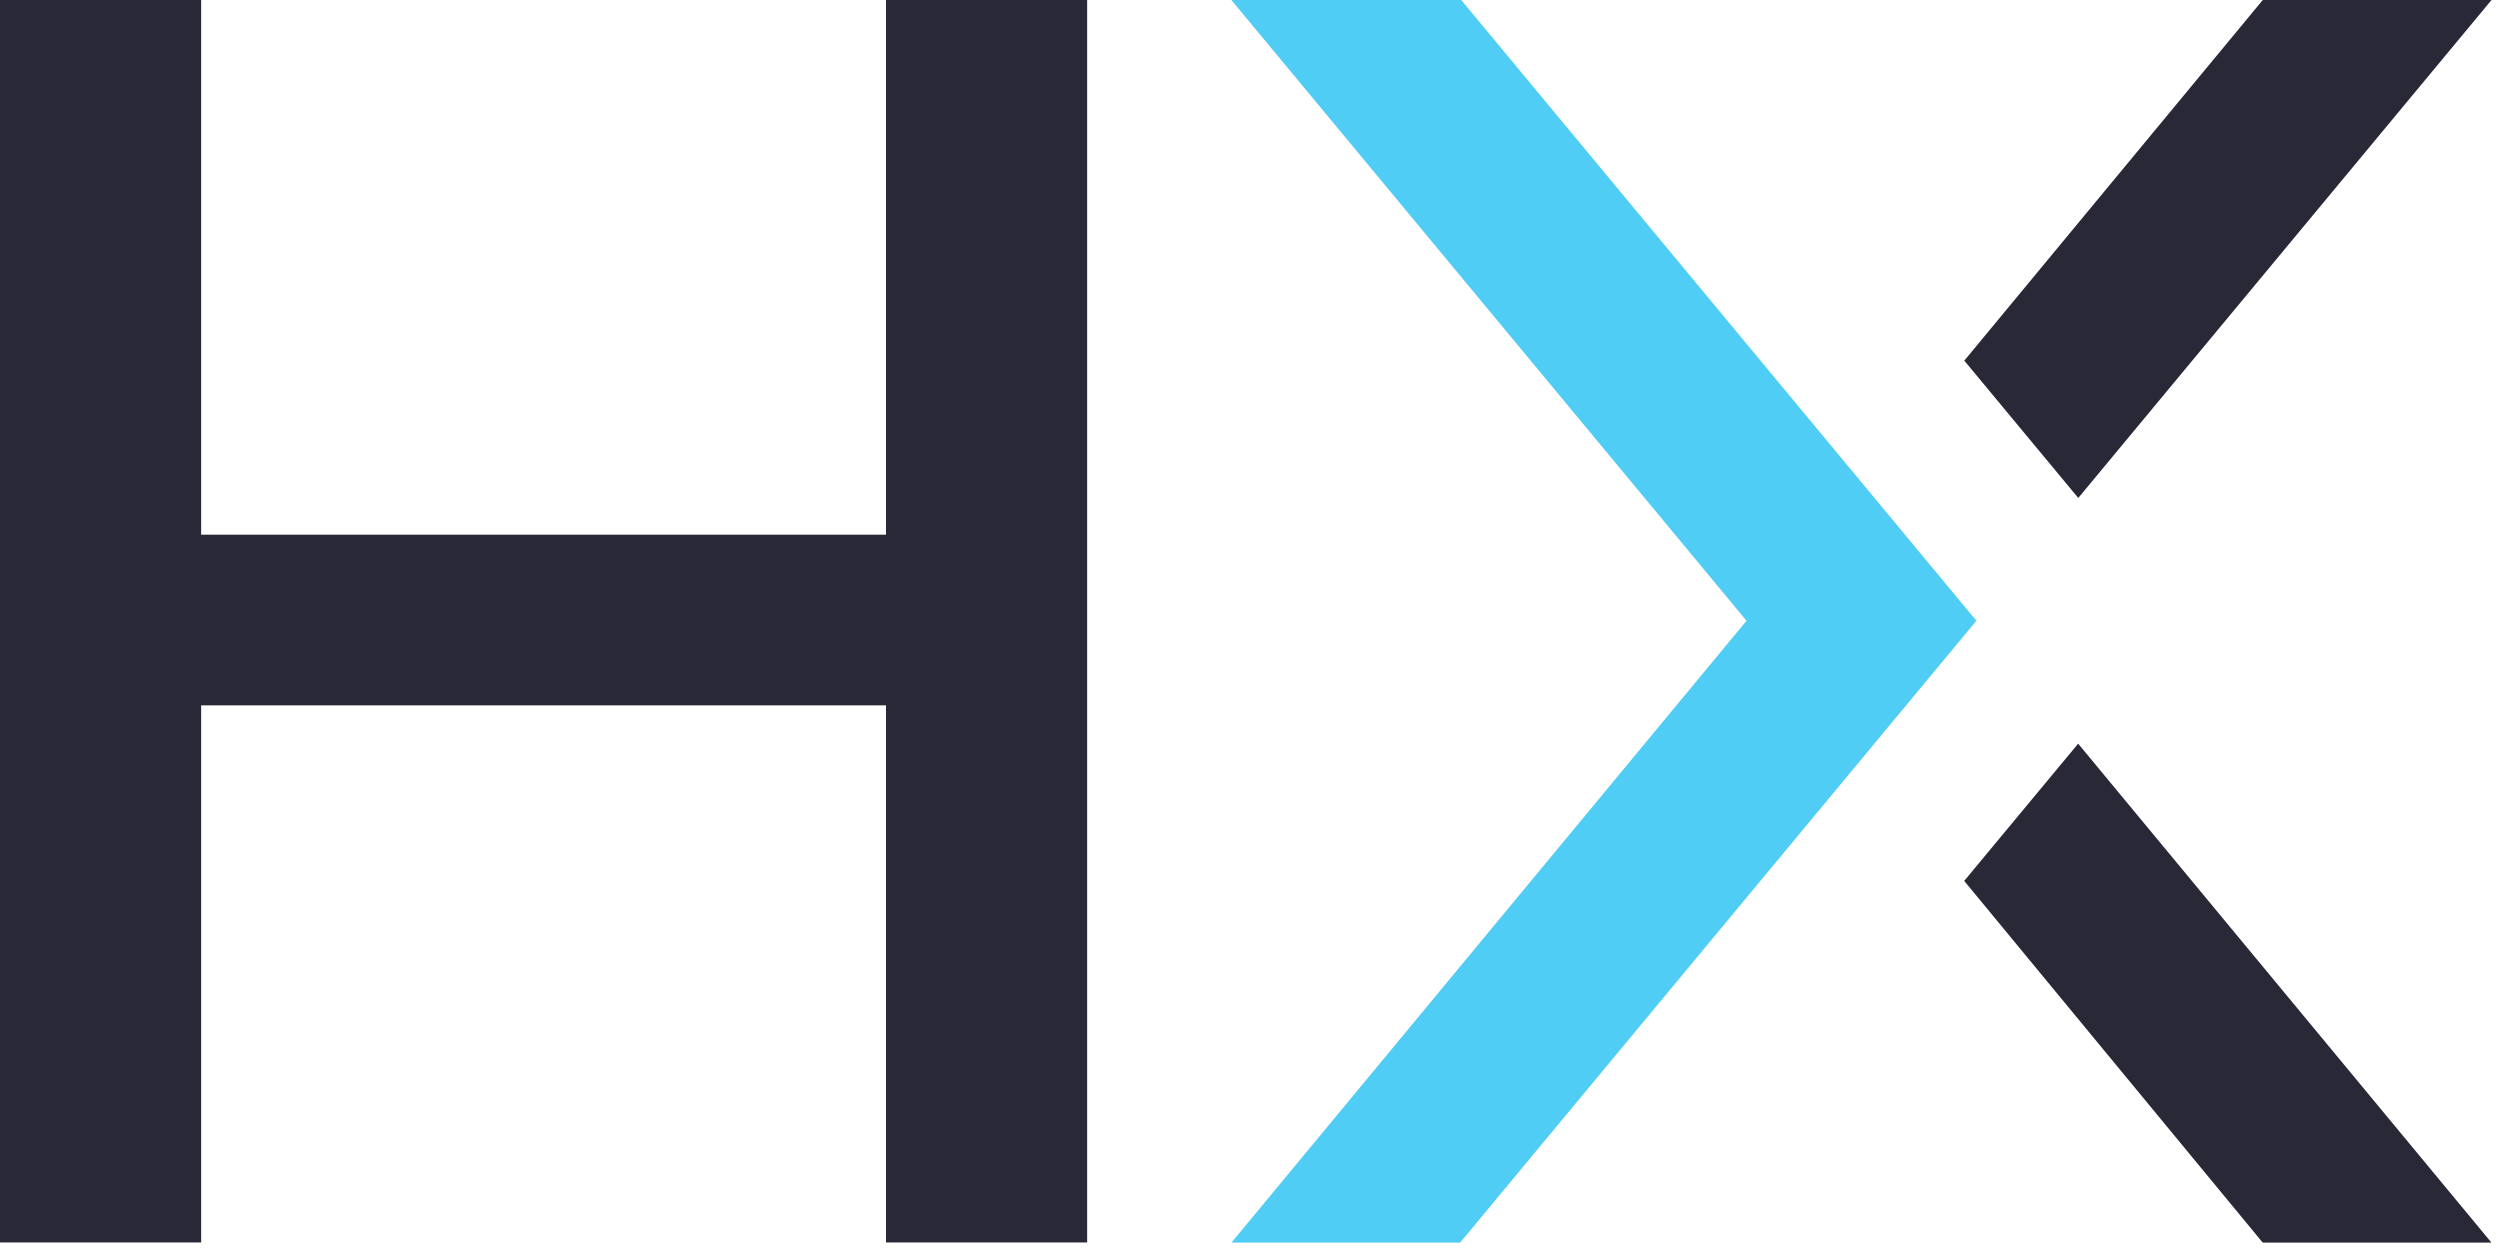 <svg width="224" height="112" viewBox="0 0 224 112" fill="none" xmlns="http://www.w3.org/2000/svg">
<path d="M97.409 0V111.325H79.386V63.199H18.023V111.325H0V0H18.023V47.907H79.386V0H97.409Z" fill="#282837"/>
<path d="M110.335 111.339L156.487 55.62L110.331 0.002H130.928L177.083 55.619L130.826 111.339H110.335Z" fill="#50CDF5"/>
<path d="M186.203 66.631L175.993 78.929L202.74 111.339H223.235L186.203 66.631Z" fill="#282837"/>
<path d="M186.213 44.618L223.239 0.002H202.742L176.001 32.313L186.213 44.618Z" fill="#282837"/>
</svg>
